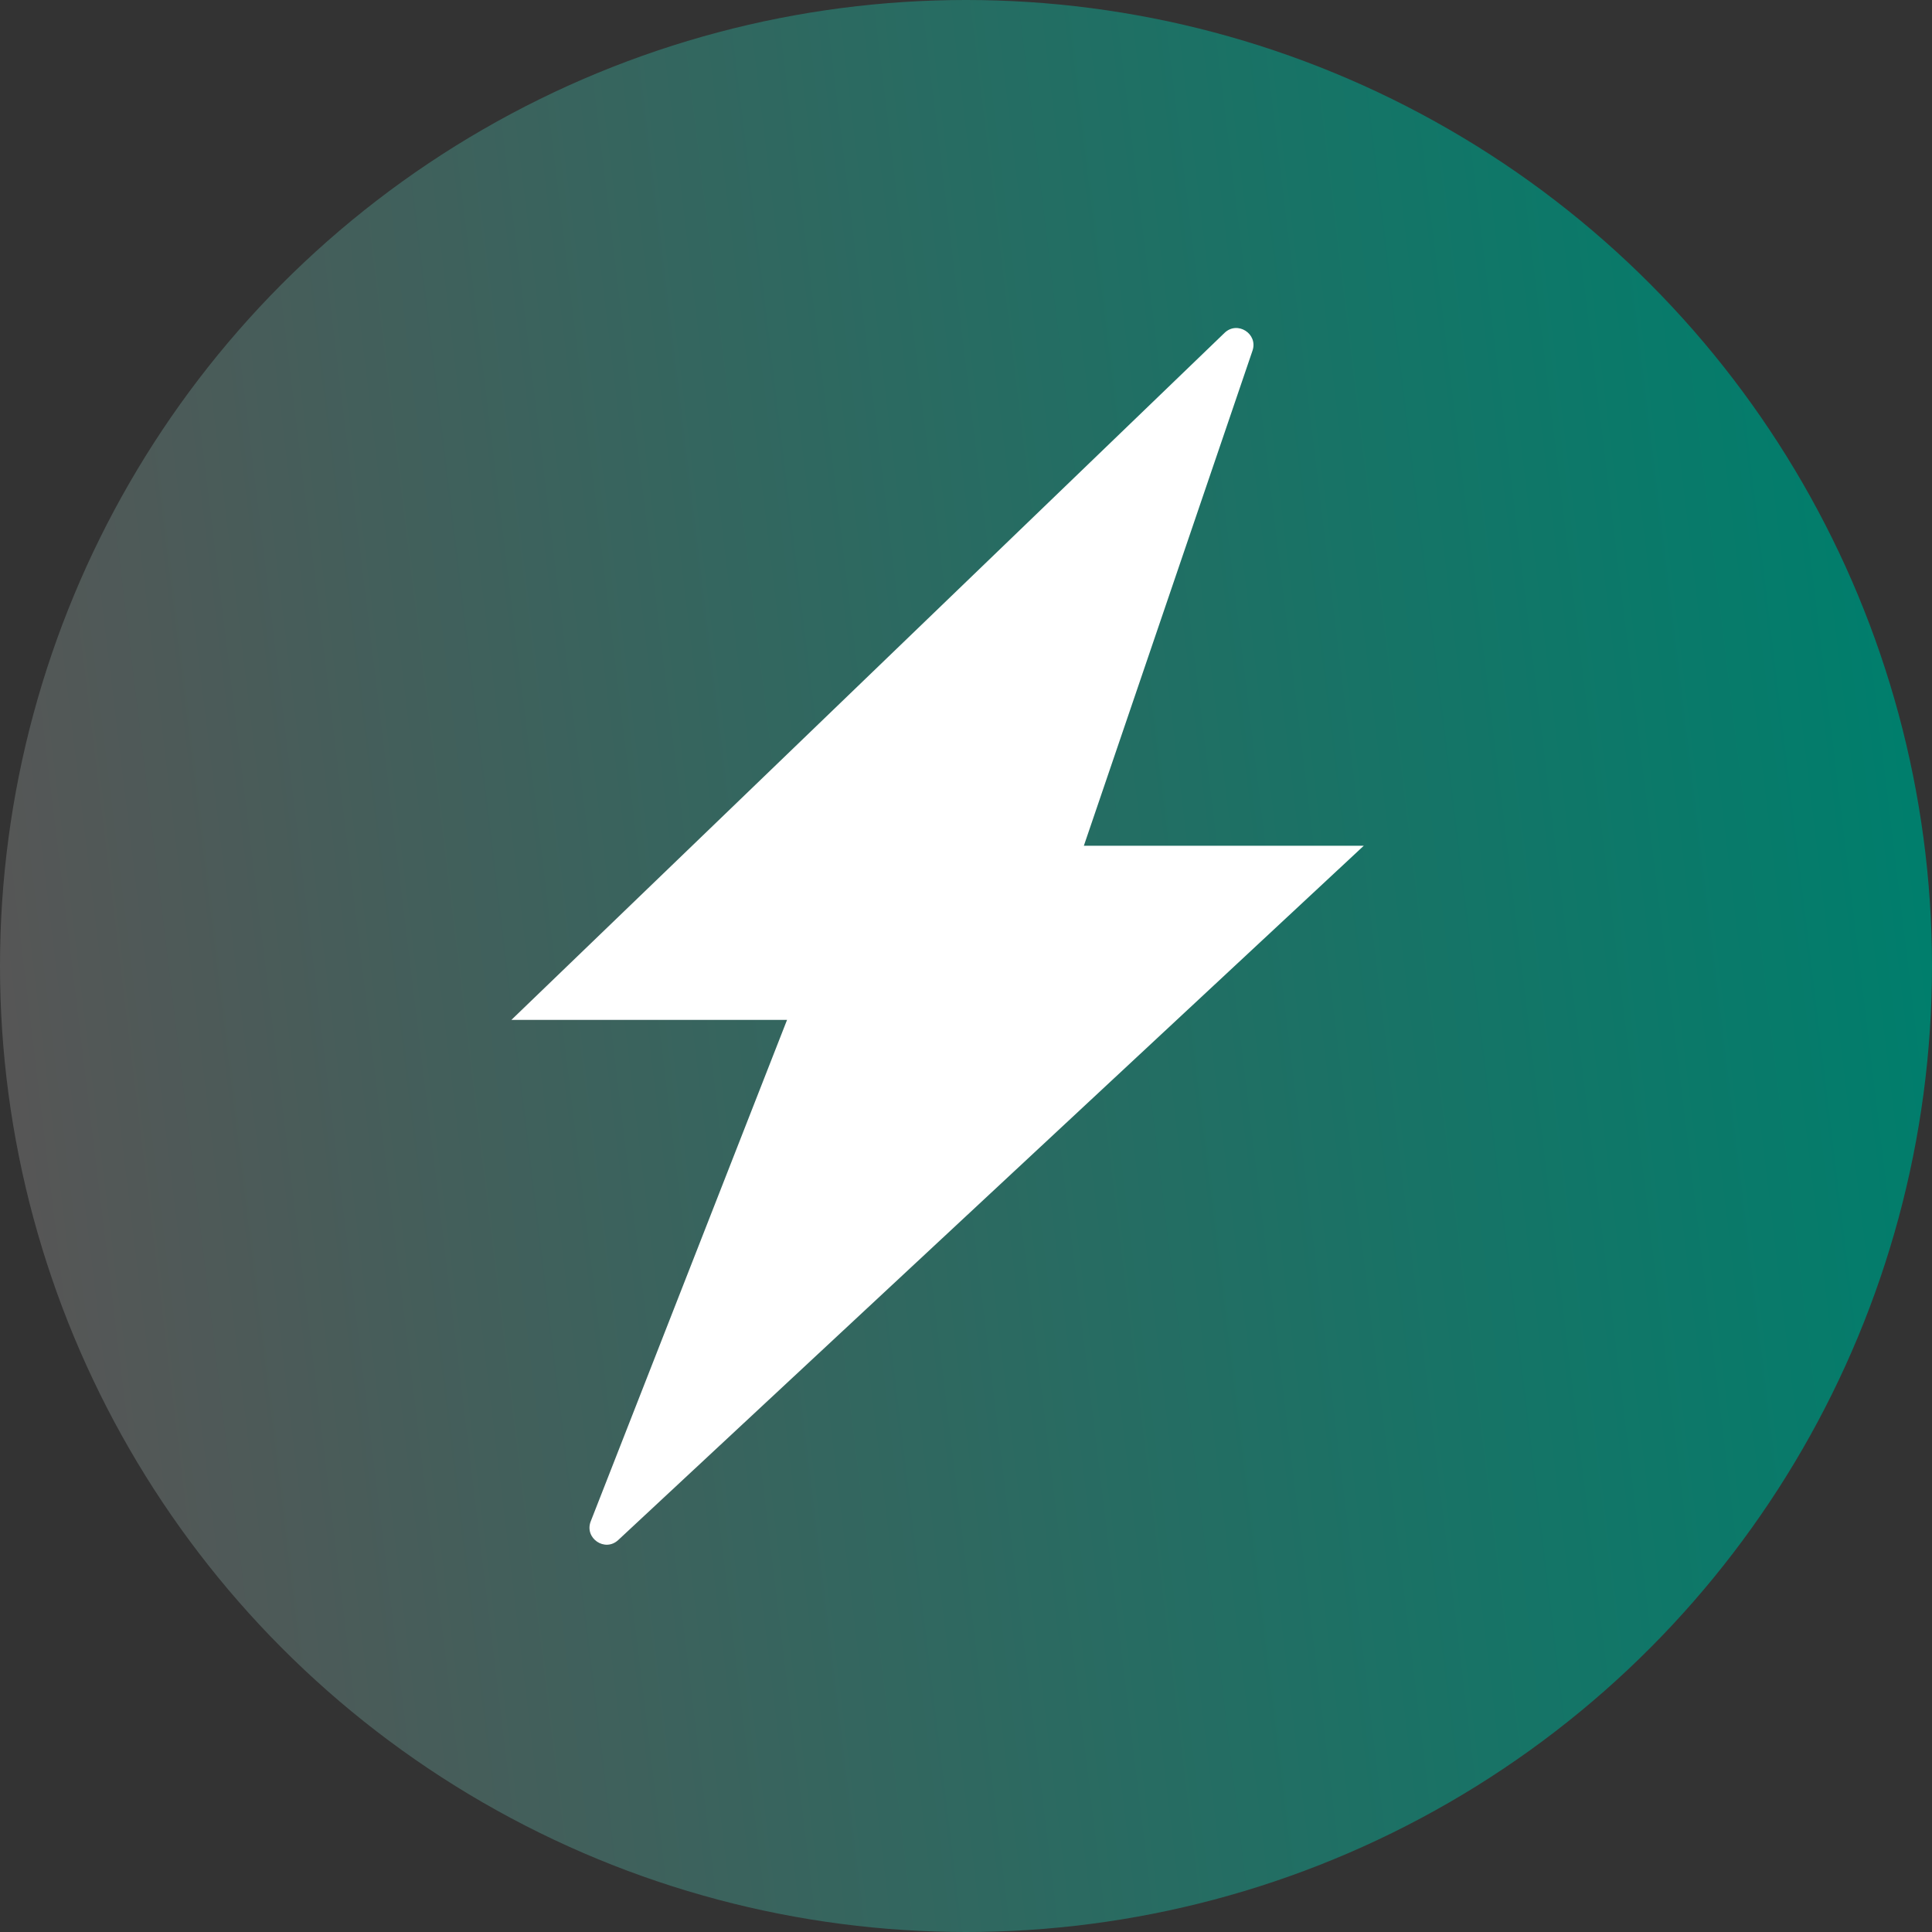 <svg width="34" height="34" viewBox="0 0 34 34" fill="none" xmlns="http://www.w3.org/2000/svg">
<rect x="0" y="0" width="34" height="34" fill="#333333" stroke="none"/>
<circle cx="17" cy="17" r="17" fill="url(#paint0_linear_420_13080)"/>
<path d="M21.55 5.858L9 17.948H13.851L10.396 26.773C10.28 27.07 10.646 27.32 10.88 27.102L24 14.884H19.074L22.042 6.171C22.143 5.873 21.776 5.64 21.55 5.858Z" fill="white"/>
<defs>
<linearGradient id="paint0_linear_420_13080" x1="-2.33668e-08" y1="17" x2="33.51" y2="12.946" gradientUnits="userSpaceOnUse">
<stop stop-color="#565656"/>
<stop offset="1" stop-color="#007E6C"/>
</linearGradient>
</defs>
</svg>

